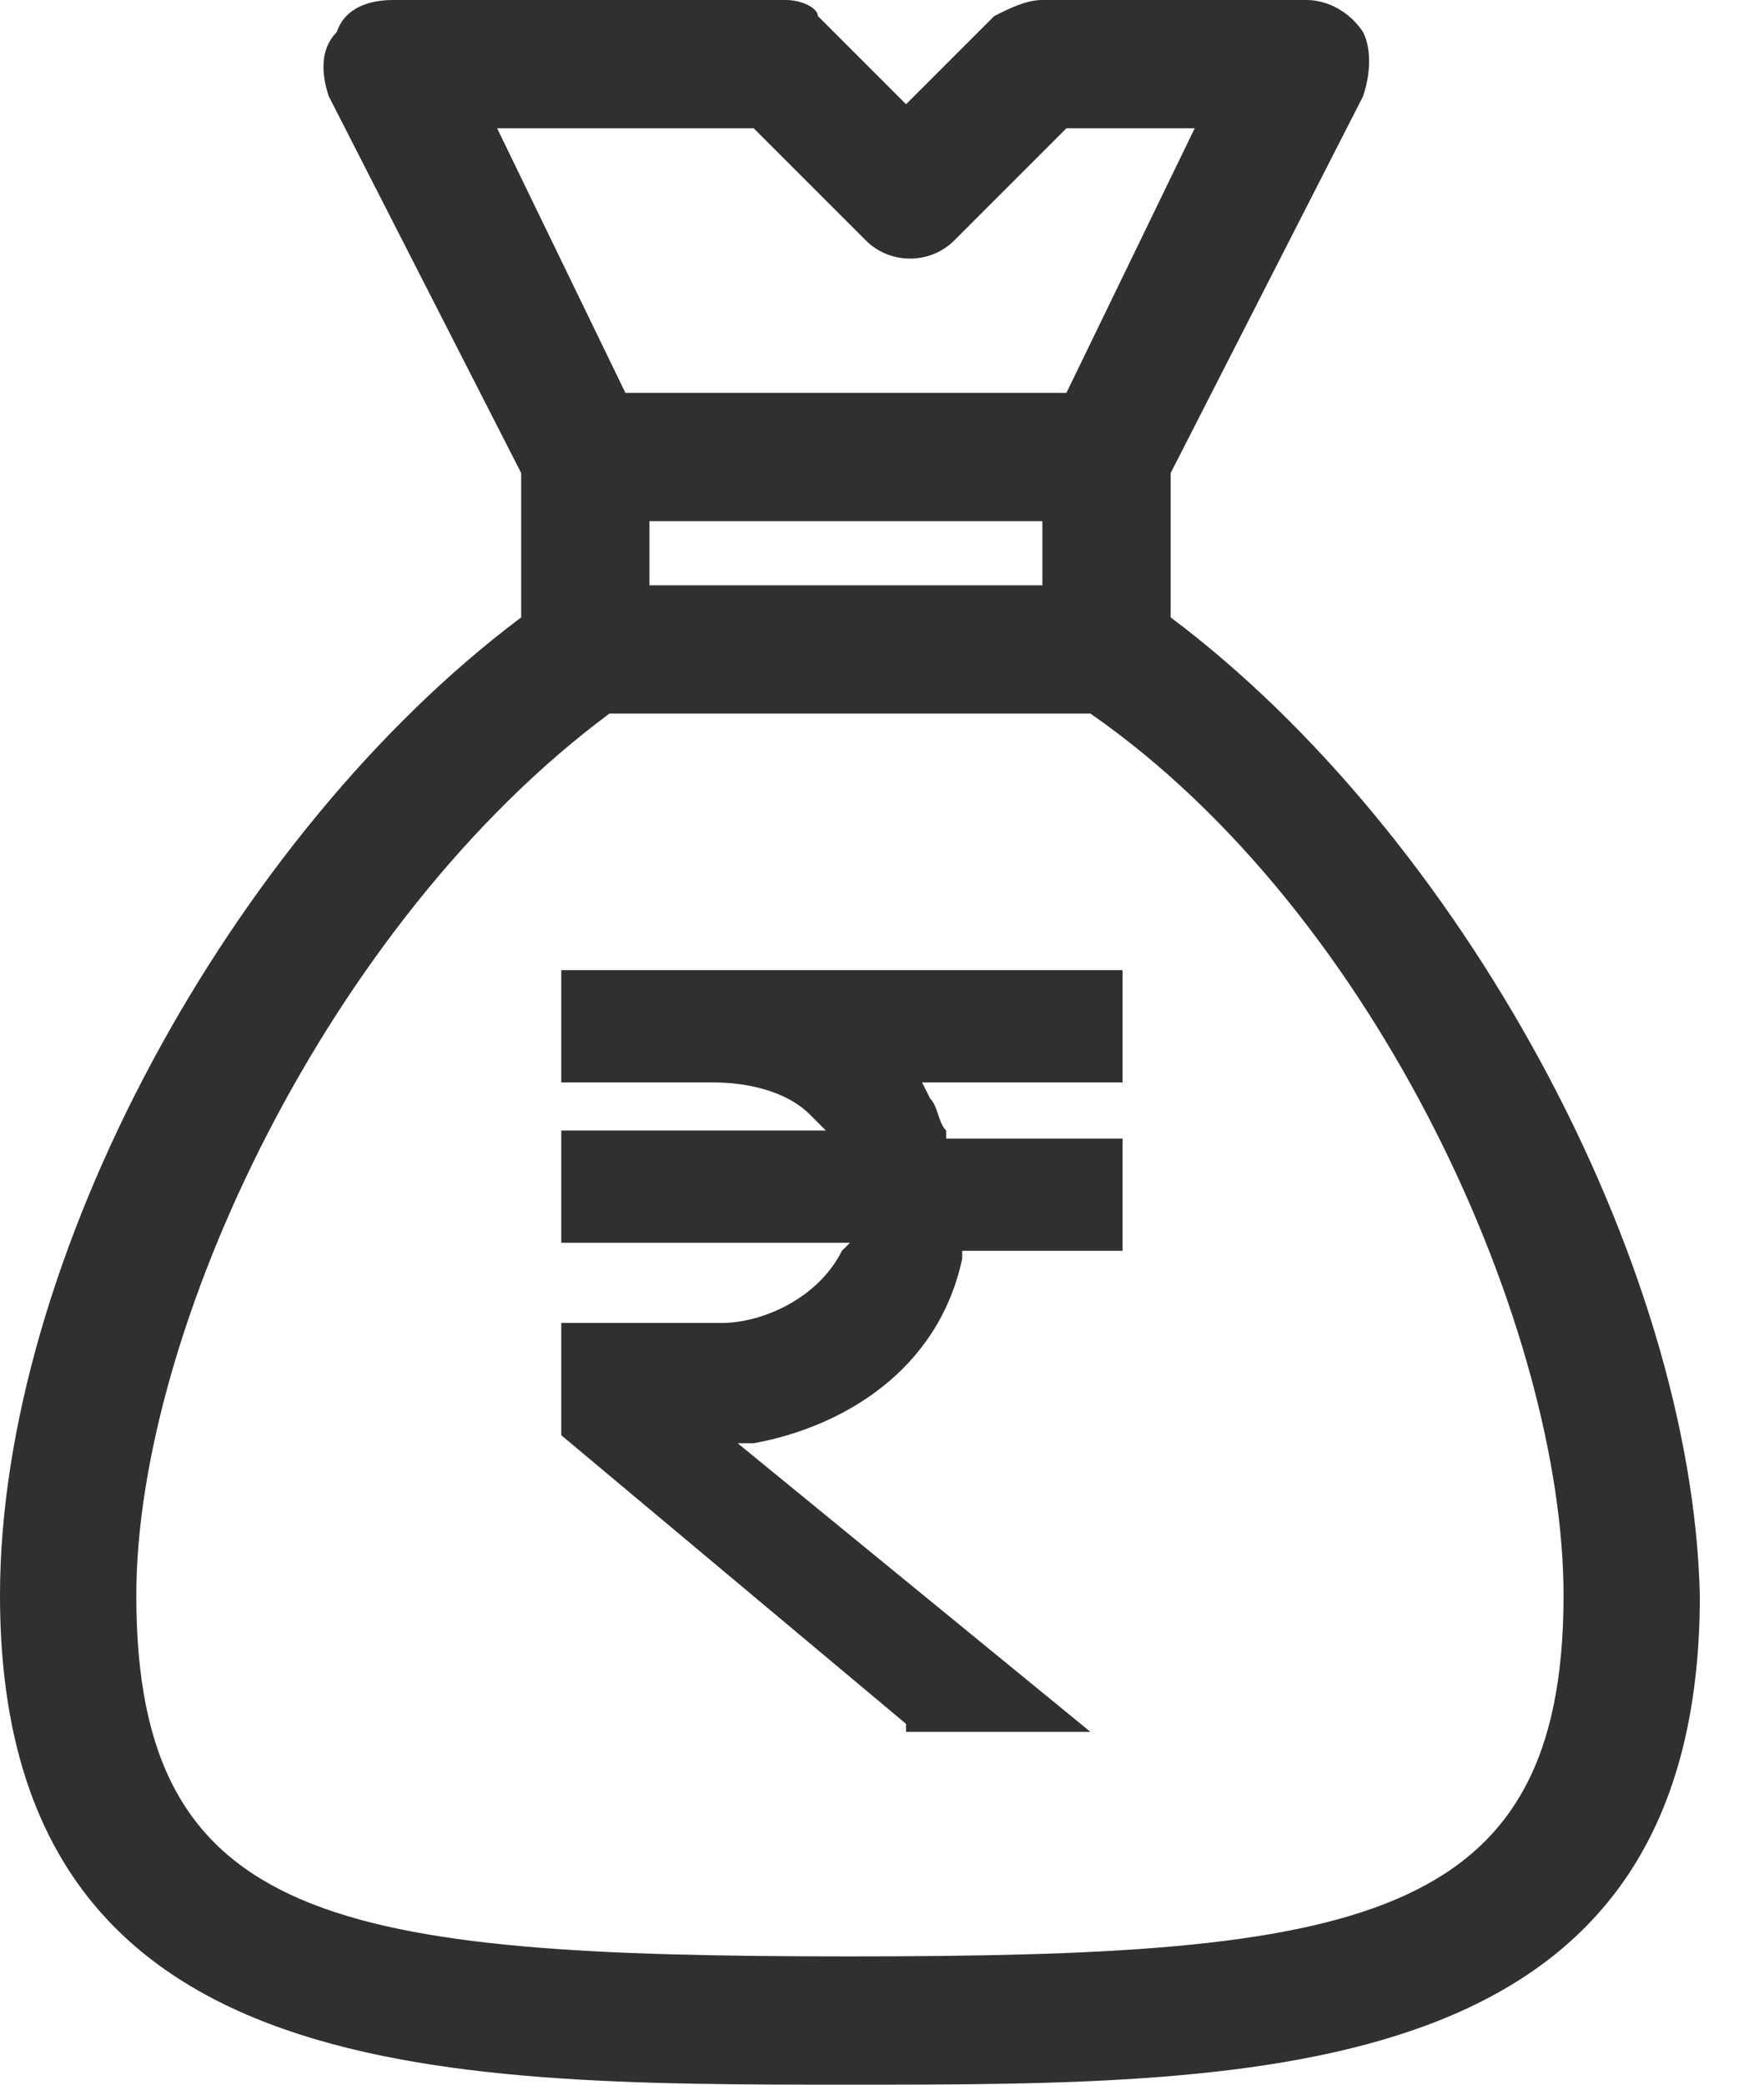 <svg width="22" height="26" viewBox="0 0 22 26" fill="none" xmlns="http://www.w3.org/2000/svg">
<path d="M14.6 7.7V5.9L17 1.2C17.1 0.9 17.1 0.6 17 0.4C16.8 0.1 16.5 0 16.3 0H13C12.8 0 12.6 0.1 12.4 0.2L11.3 1.3L10.2 0.2C10.2 0.1 10 0 9.8 0H4.9C4.6 0 4.3 0.1 4.2 0.4C4 0.6 4 0.9 4.1 1.2L6.5 5.9V7.7C2.9 10.4 0 15.7 0 19.9C0 26 5.4 26 10.6 26C15.8 26 21.2 26 21.2 19.9C21.1 15.7 18.2 10.4 14.6 7.7ZM8.1 6.5H13V7.3H8.1V6.5ZM9.4 1.6L10.8 3C11.1 3.3 11.6 3.3 11.9 3L13.3 1.6H14.9L13.3 4.9H7.8L6.2 1.6H9.4ZM10.6 24.4C4.2 24.4 1.7 24 1.7 19.9C1.7 16.6 4.1 11.5 7.6 8.9H13.6C17.2 11.4 19.5 16.6 19.5 19.9C19.5 24 16.9 24.4 10.6 24.4ZM11.3 21.5L7 17.9V16.5H9C9.5 16.5 10.2 16.2 10.5 15.6L10.6 15.5H7V14.1H10.3L10.1 13.9C9.8 13.6 9.3 13.5 8.9 13.5H7V12.1H14V13.5H11.5L11.6 13.7C11.7 13.8 11.7 14 11.8 14.1V14.2H14V15.6H12V15.7C11.7 17.1 10.5 17.8 9.4 18H9.2L13.6 21.6H11.3V21.5Z" fill="#303030"/>
</svg>
